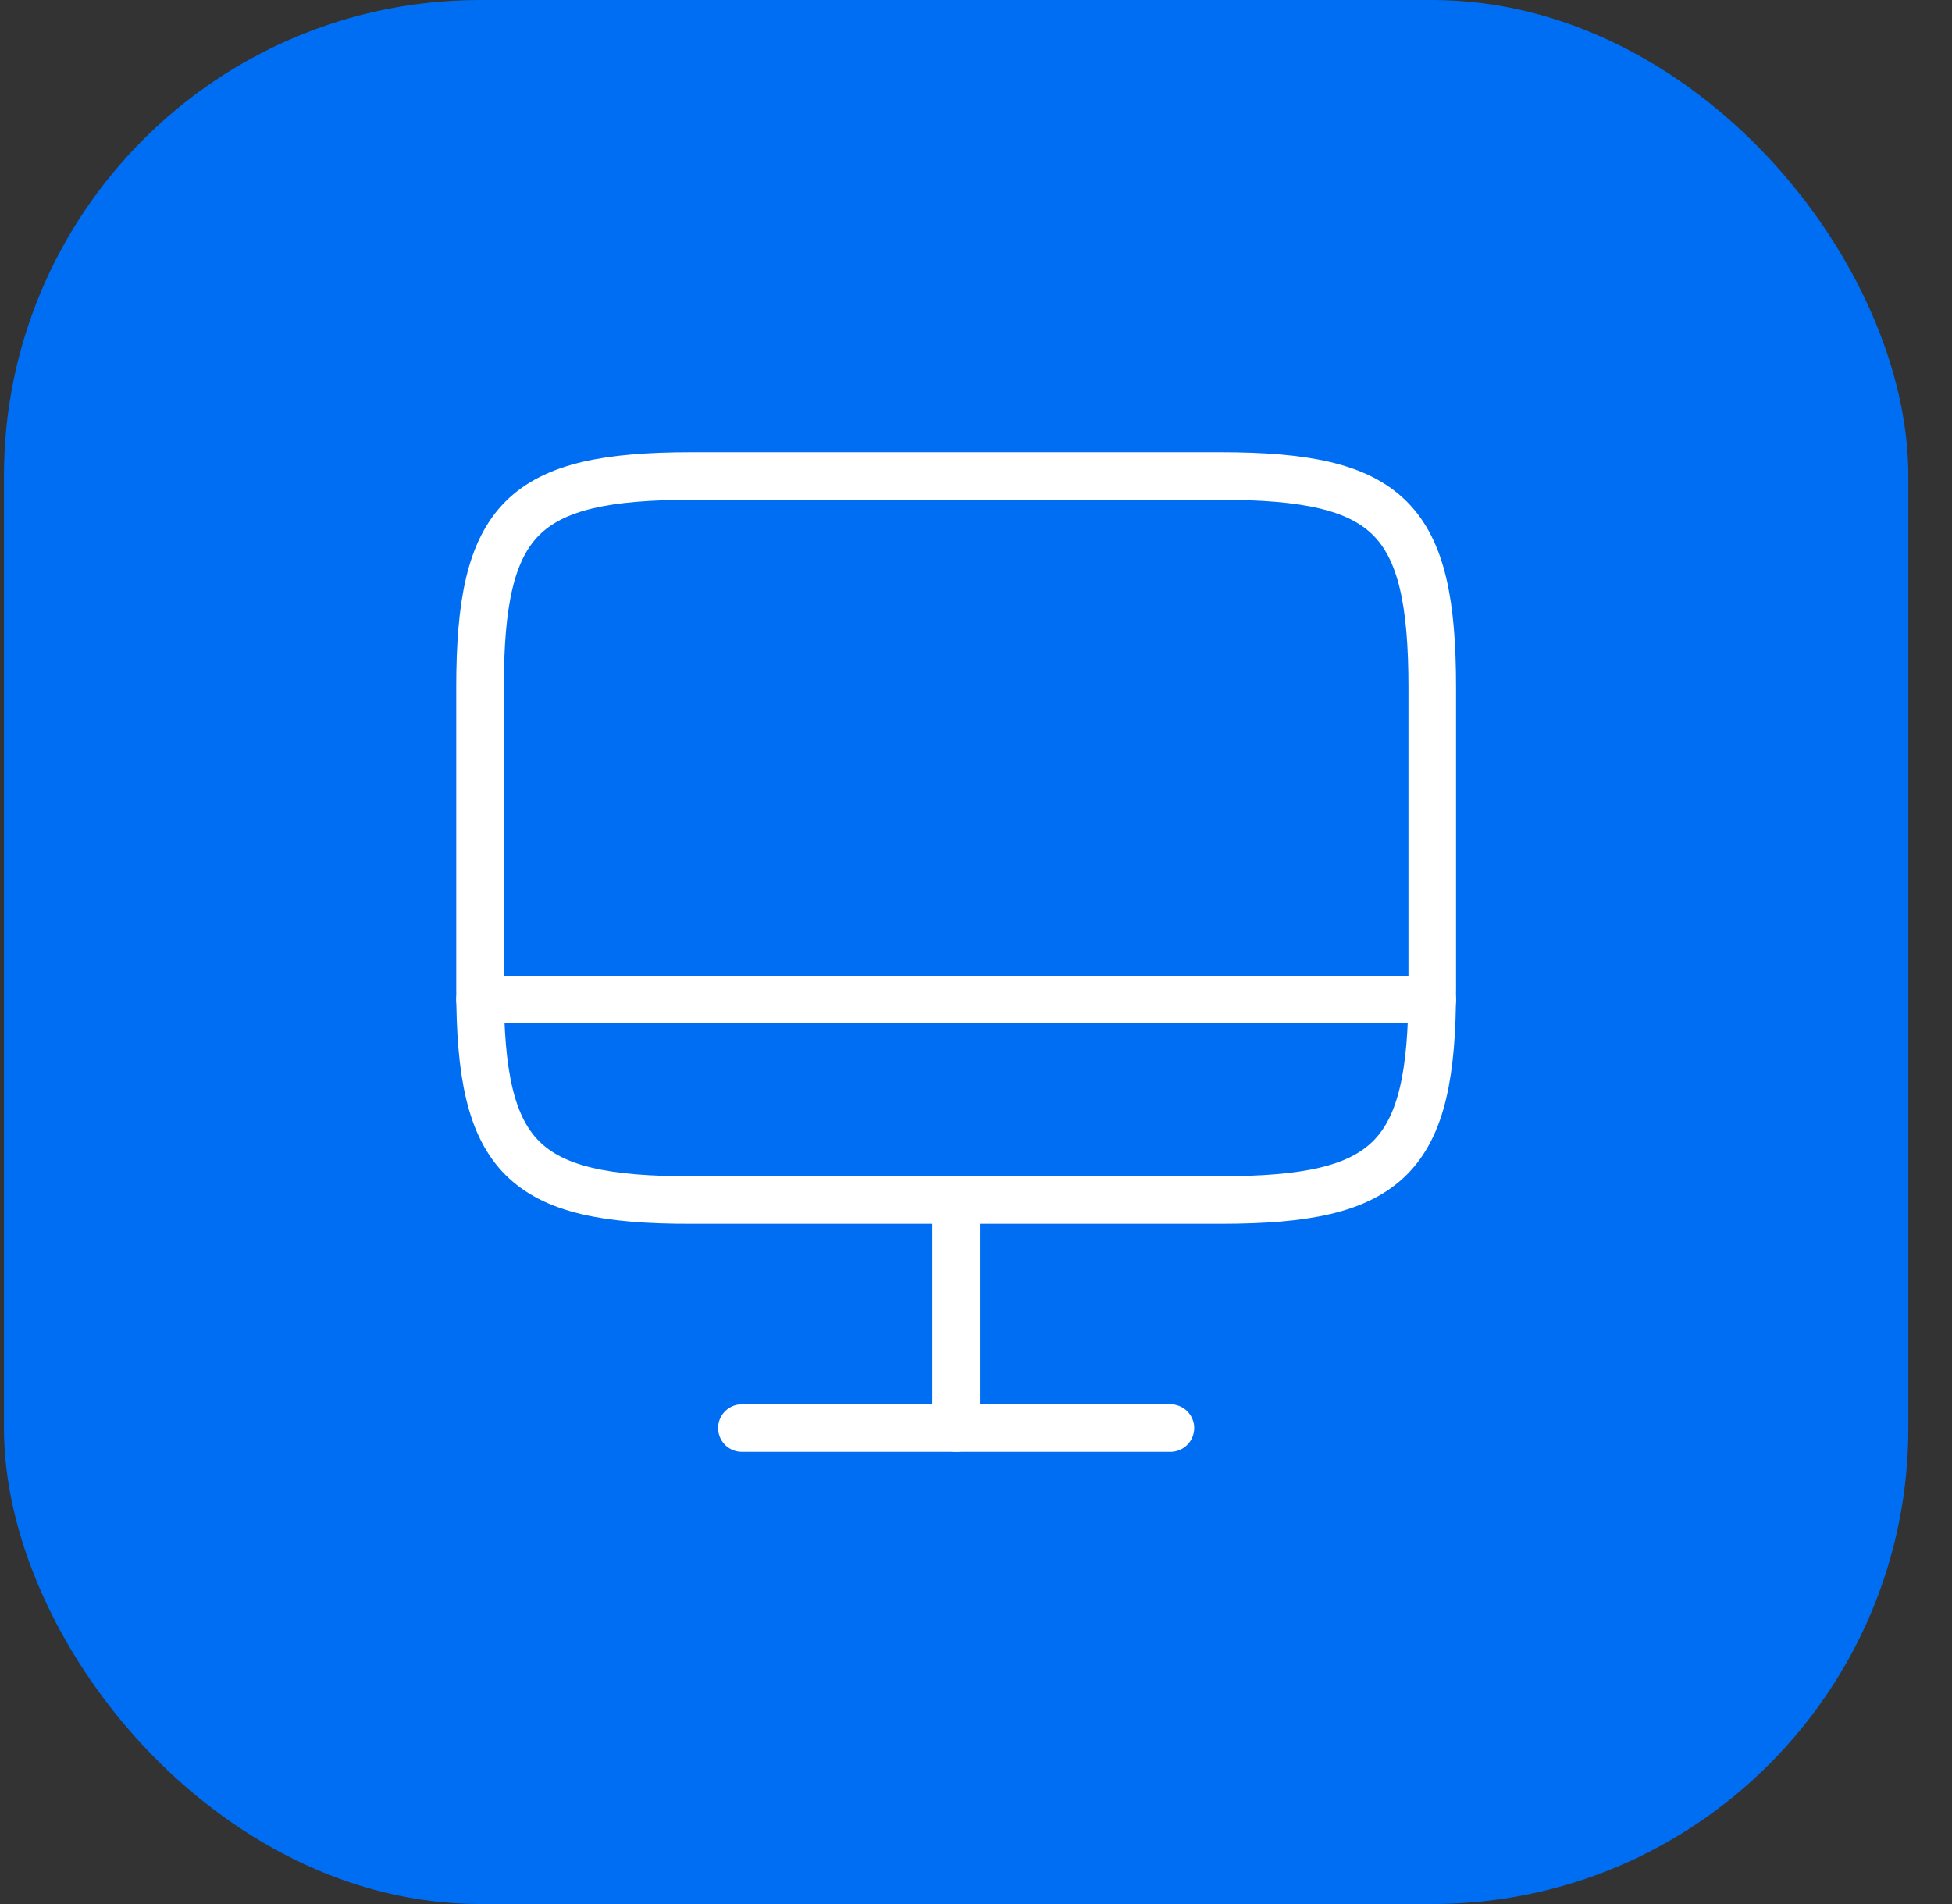 <?xml version="1.0" encoding="UTF-8"?> <svg xmlns="http://www.w3.org/2000/svg" width="41" height="40" viewBox="0 0 41 40" fill="none"><rect x="0" y="0" width="41" height="40" fill="#333333" stroke="none"/><rect x="0.083" width="40" height="40" rx="10" fill="#006EF3"></rect><path d="M14.523 10H25.633C29.193 10 30.083 10.89 30.083 14.44V20.77C30.083 24.33 29.193 25.21 25.643 25.21H14.523C10.973 25.22 10.083 24.33 10.083 20.78V14.44C10.083 10.89 10.973 10 14.523 10Z" stroke="white" stroke-linecap="round" stroke-linejoin="round"></path><path d="M20.083 25.22V30" stroke="white" stroke-linecap="round" stroke-linejoin="round"></path><path d="M10.083 21H30.083" stroke="white" stroke-linecap="round" stroke-linejoin="round"></path><path d="M15.583 30H24.583" stroke="white" stroke-linecap="round" stroke-linejoin="round"></path></svg> 